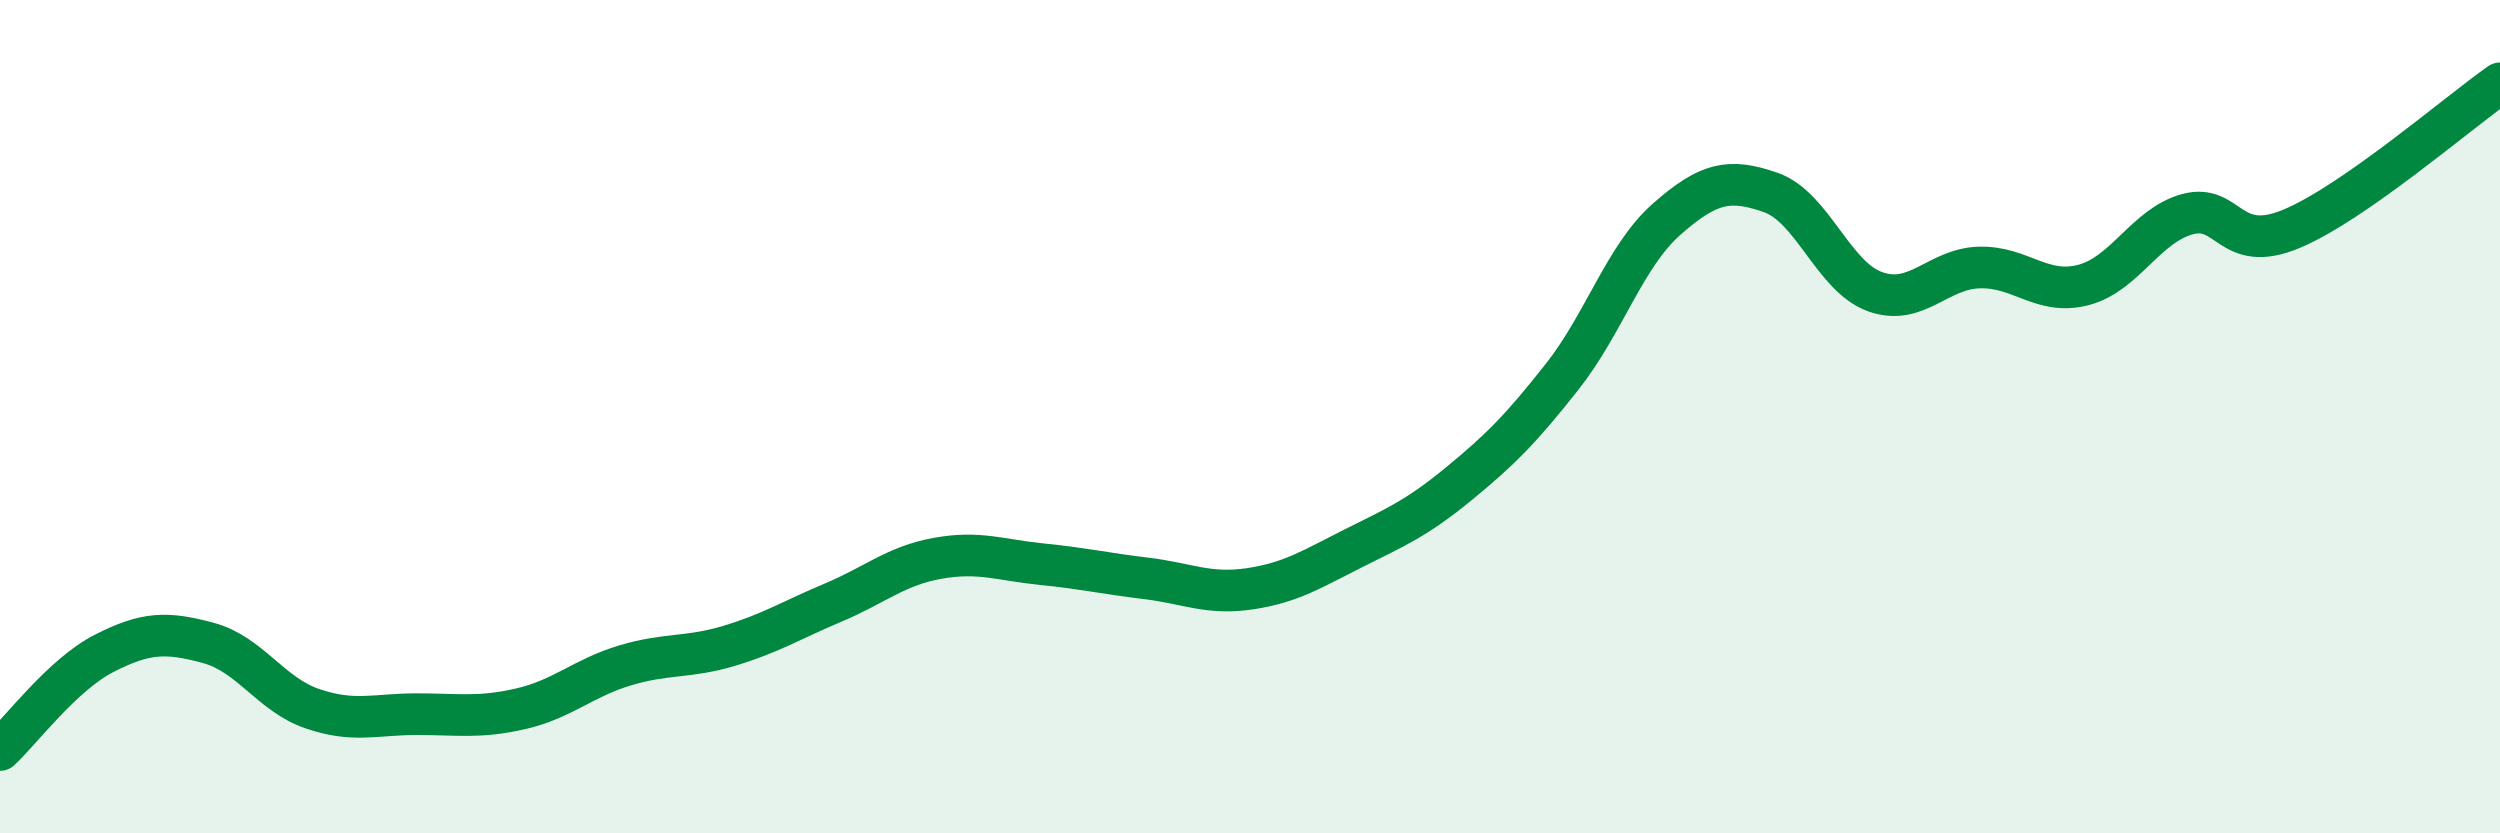 
    <svg width="60" height="20" viewBox="0 0 60 20" xmlns="http://www.w3.org/2000/svg">
      <path
        d="M 0,18 C 0.5,17.54 1.5,16.19 2.5,15.68 C 3.5,15.17 4,15.16 5,15.43 C 6,15.7 6.5,16.67 7.5,17.01 C 8.5,17.35 9,17.14 10,17.14 C 11,17.14 11.5,17.24 12.5,17.01 C 13.5,16.78 14,16.27 15,15.97 C 16,15.67 16.5,15.8 17.5,15.5 C 18.5,15.2 19,14.88 20,14.46 C 21,14.04 21.5,13.58 22.5,13.4 C 23.5,13.22 24,13.44 25,13.54 C 26,13.64 26.5,13.76 27.5,13.88 C 28.5,14 29,14.28 30,14.13 C 31,13.98 31.5,13.65 32.5,13.15 C 33.5,12.65 34,12.44 35,11.62 C 36,10.8 36.5,10.3 37.5,9.03 C 38.5,7.76 39,6.14 40,5.26 C 41,4.38 41.5,4.27 42.5,4.62 C 43.5,4.97 44,6.64 45,7 C 46,7.36 46.5,6.45 47.5,6.42 C 48.5,6.39 49,7.1 50,6.84 C 51,6.58 51.5,5.41 52.5,5.14 C 53.5,4.87 53.5,6.12 55,5.49 C 56.5,4.86 59,2.7 60,2L60 20L0 20Z"
        fill="#008740"
        opacity="0.1"
        stroke-linecap="round"
        stroke-linejoin="round"
      />
      <path
        d="M 0,18 C 0.5,17.54 1.5,16.19 2.5,15.68 C 3.5,15.17 4,15.16 5,15.43 C 6,15.7 6.5,16.67 7.5,17.01 C 8.5,17.35 9,17.14 10,17.14 C 11,17.14 11.5,17.24 12.5,17.01 C 13.5,16.78 14,16.27 15,15.97 C 16,15.67 16.5,15.8 17.5,15.5 C 18.5,15.2 19,14.88 20,14.46 C 21,14.04 21.5,13.58 22.5,13.4 C 23.5,13.22 24,13.44 25,13.54 C 26,13.64 26.5,13.76 27.5,13.88 C 28.5,14 29,14.28 30,14.13 C 31,13.98 31.5,13.65 32.5,13.15 C 33.5,12.65 34,12.44 35,11.62 C 36,10.8 36.5,10.3 37.5,9.03 C 38.5,7.76 39,6.14 40,5.26 C 41,4.38 41.5,4.27 42.5,4.62 C 43.5,4.97 44,6.64 45,7 C 46,7.36 46.5,6.45 47.5,6.42 C 48.5,6.39 49,7.1 50,6.84 C 51,6.58 51.5,5.41 52.5,5.14 C 53.5,4.87 53.5,6.12 55,5.49 C 56.5,4.86 59,2.7 60,2"
        stroke="#008740"
        stroke-width="1"
        fill="none"
        stroke-linecap="round"
        stroke-linejoin="round"
      />
    </svg>
  